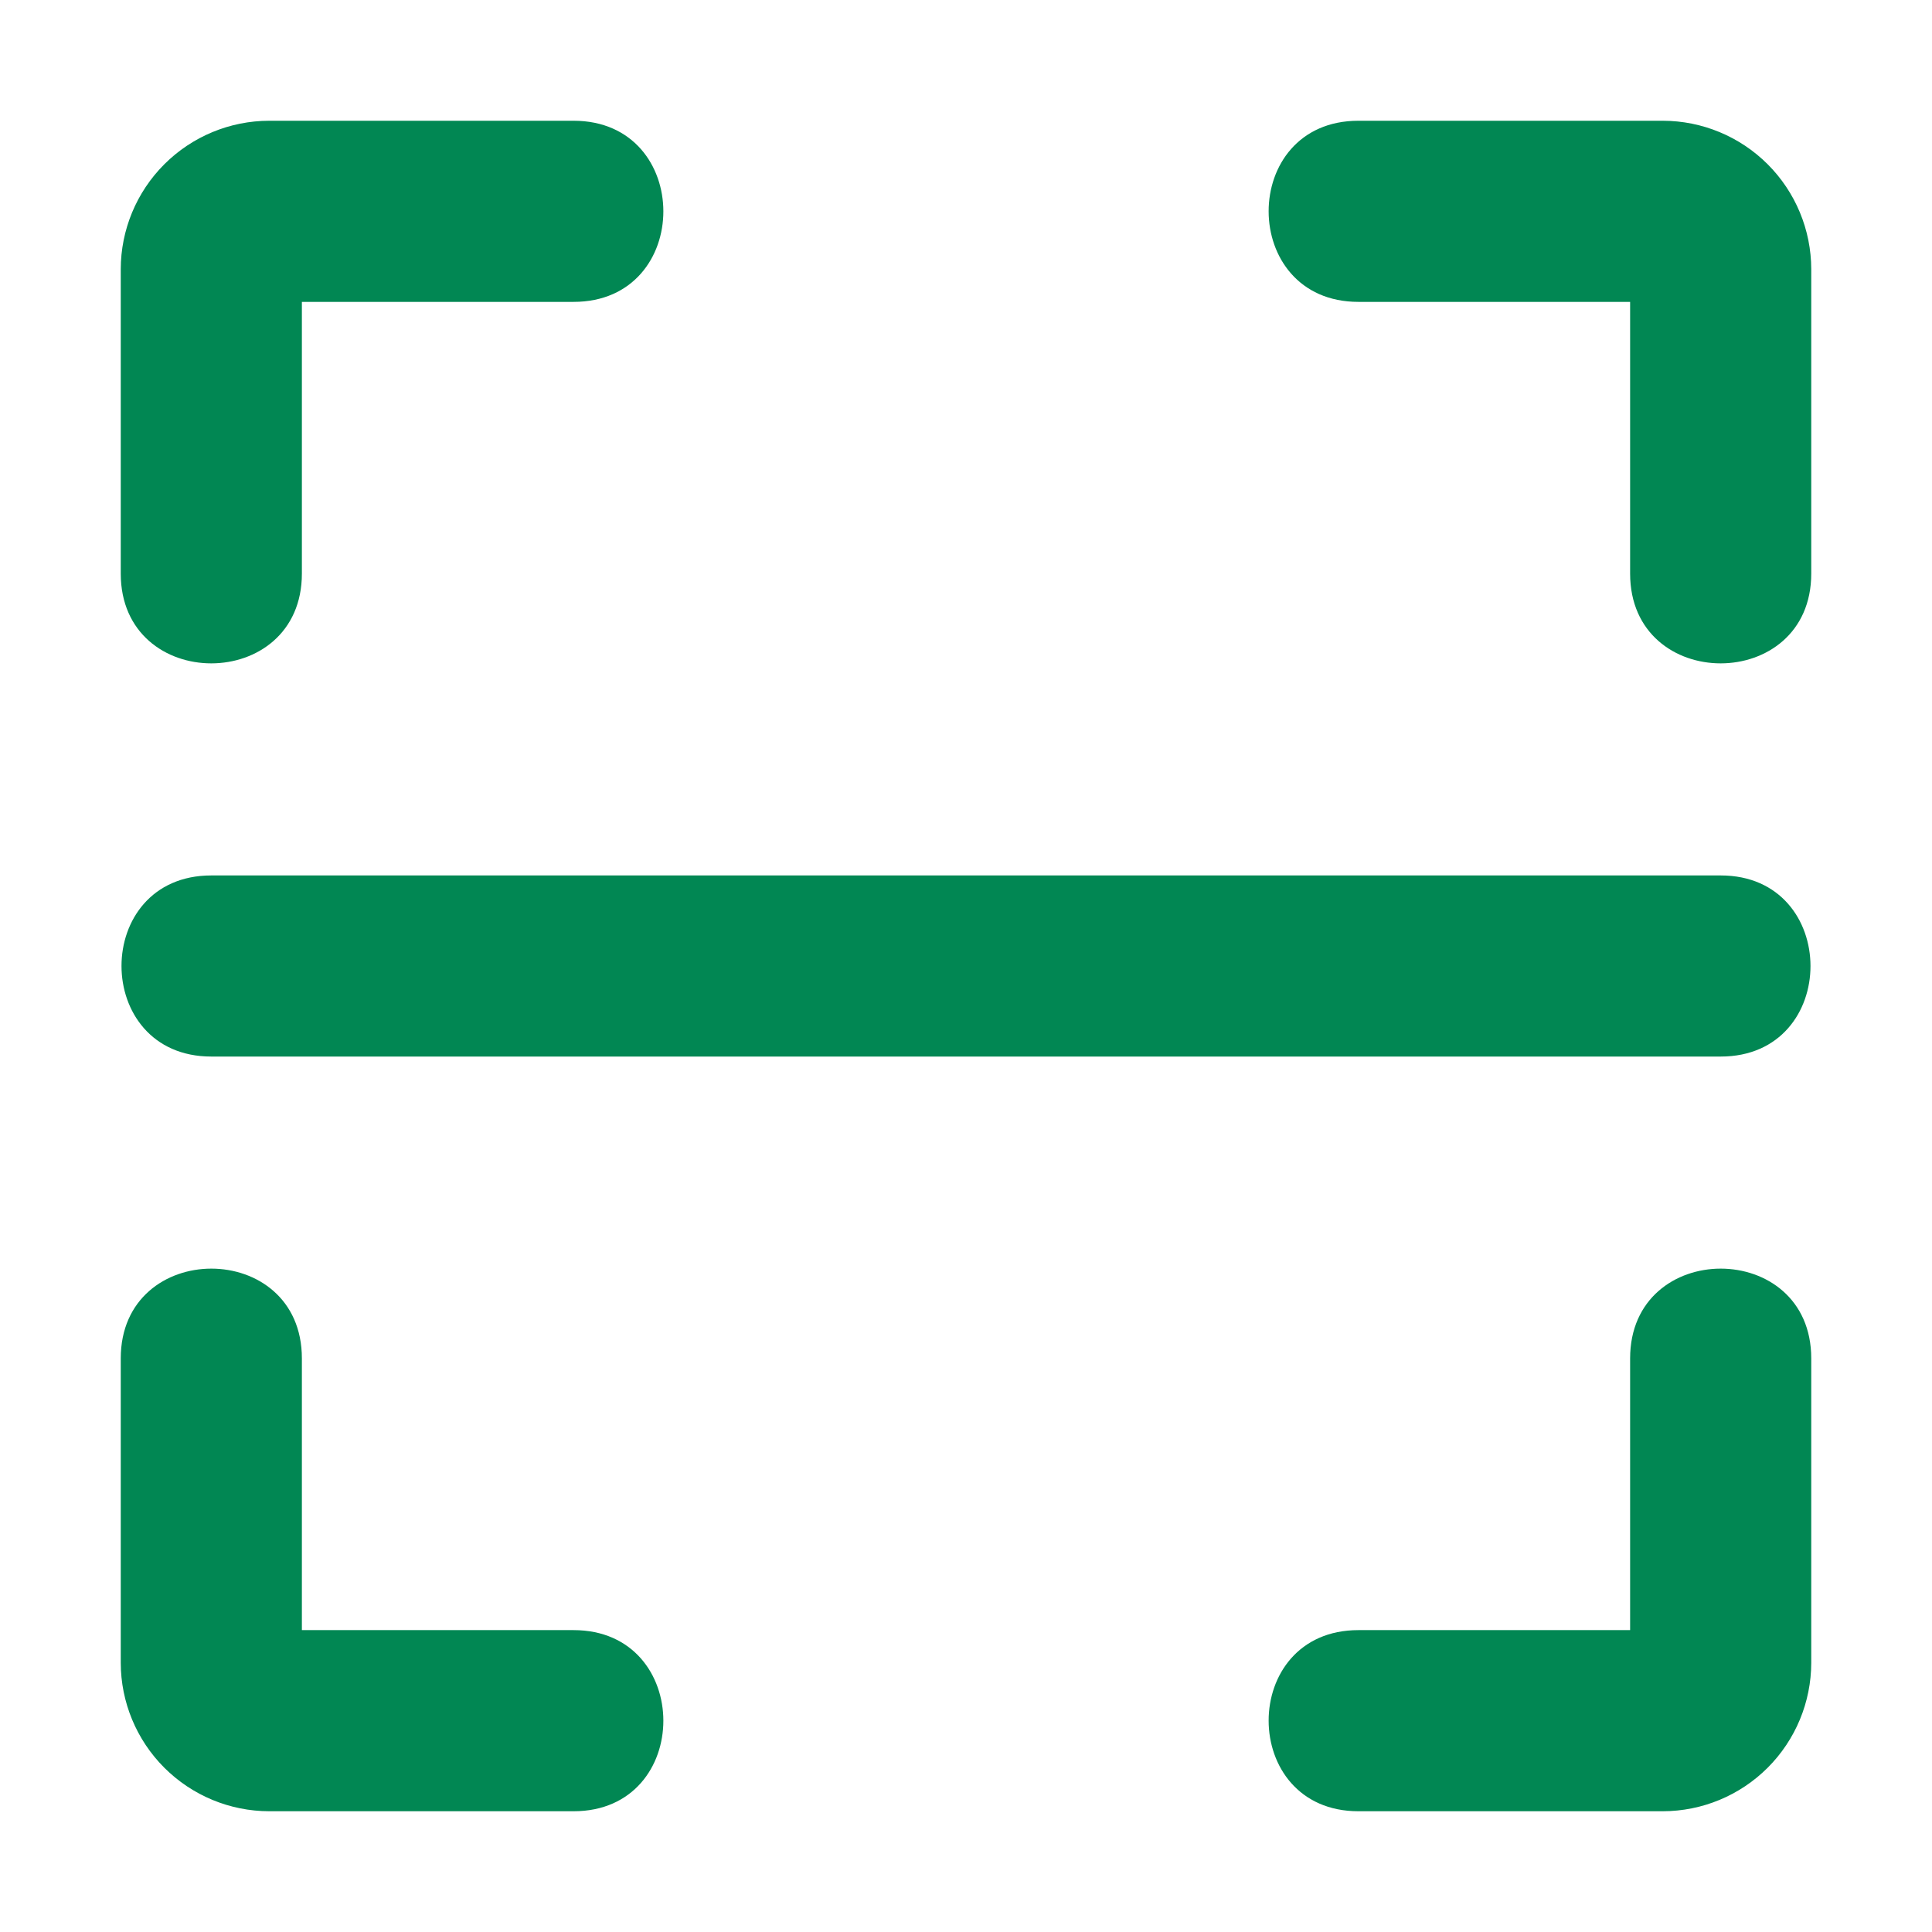 <svg width="102" height="102" viewBox="0 0 102 102" fill="none" xmlns="http://www.w3.org/2000/svg">
<path d="M86.062 30.281V15.938H71.719C65.403 15.938 65.392 6.375 71.719 6.375H87.784C89.863 6.377 91.856 7.204 93.326 8.674C94.796 10.144 95.623 12.137 95.625 14.216V30.281C95.625 36.599 86.062 36.607 86.062 30.281ZM6.375 30.281V14.216C6.377 12.137 7.204 10.144 8.674 8.674C10.144 7.204 12.137 6.377 14.216 6.375H30.281C36.597 6.375 36.608 15.938 30.281 15.938H15.938V30.281C15.938 36.599 6.375 36.607 6.375 30.281ZM87.784 95.625H71.719C65.403 95.625 65.392 86.062 71.719 86.062H86.062V71.719C86.062 65.401 95.625 65.393 95.625 71.719V87.784C95.623 89.863 94.796 91.856 93.326 93.326C91.856 94.796 89.863 95.623 87.784 95.625ZM30.281 95.625H14.216C12.137 95.623 10.144 94.796 8.674 93.326C7.204 91.856 6.377 89.863 6.375 87.784V71.719C6.375 65.401 15.938 65.393 15.938 71.719V86.062H30.281C36.597 86.062 36.608 95.625 30.281 95.625ZM90.844 55.781H11.156C4.84 55.781 4.829 46.219 11.156 46.219H90.844C97.16 46.219 97.171 55.781 90.844 55.781Z" fill="#018753"/>
</svg>
